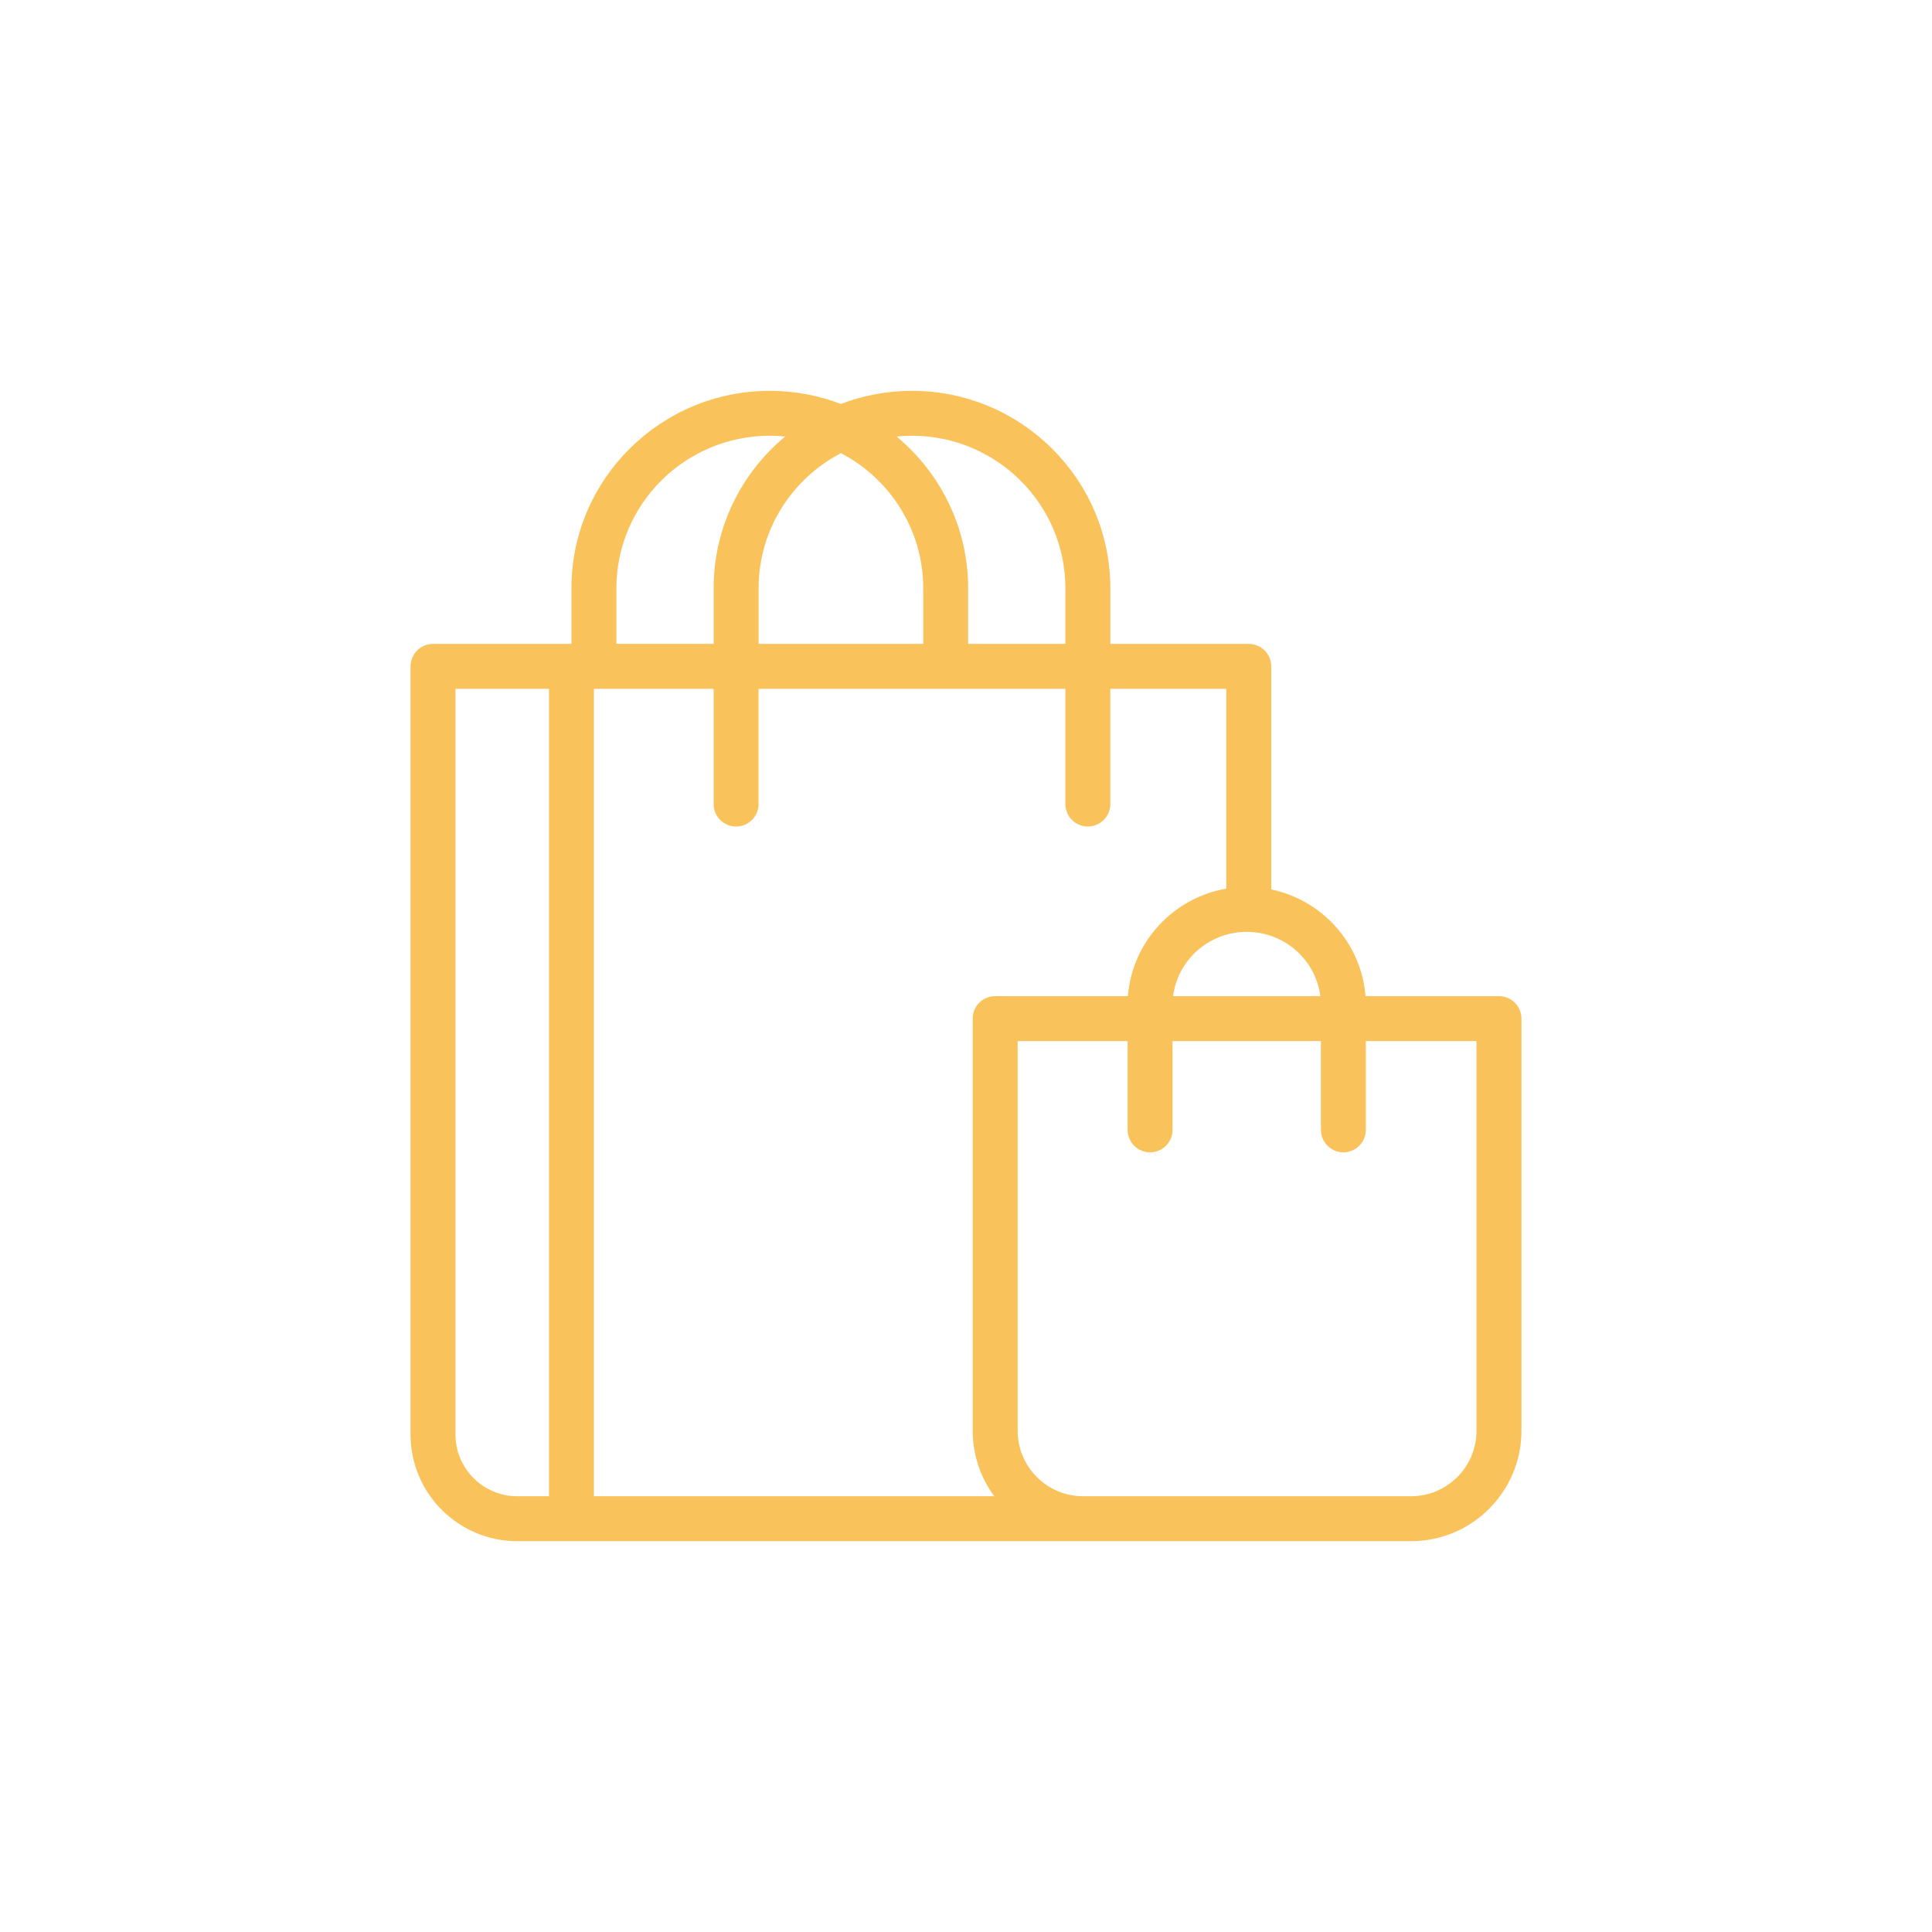 <svg xmlns="http://www.w3.org/2000/svg" xmlns:xlink="http://www.w3.org/1999/xlink" version="1.1" x="0px" y="0px" viewBox="0 0 80 80" enable-background="new 0 0 80 80" xml:space="preserve">
<g id="Layer_1">
</g>
<g id="Layer_2">
</g>
<g id="Layer_3">
</g>
<g id="Layer_4">
	<path fill="#FAC25A" d="M62.07,41.249h-5.527c-0.17-2.188-1.79-3.978-3.904-4.419v-9.237c0-0.514-0.417-0.93-0.93-0.93h-5.733   v-2.306c0-4.507-3.684-8.173-8.213-8.173c-1.037,0-2.03,0.192-2.944,0.543c-0.914-0.35-1.907-0.543-2.944-0.543   c-4.529,0-8.213,3.667-8.213,8.173v2.306H17.93c-0.514,0-0.93,0.417-0.93,0.93v31.812c0,2.433,1.982,4.412,4.419,4.412h37.009   c2.521,0,4.572-2.051,4.572-4.572V42.179C63,41.665,62.583,41.249,62.07,41.249z M22.733,61.956h-1.314   c-1.41,0-2.558-1.145-2.558-2.552V28.523h3.872V61.956z M54.673,41.249h-6.097c0.189-1.499,1.484-2.663,3.048-2.663   C53.189,38.586,54.484,39.75,54.673,41.249z M37.763,18.044c3.503,0,6.352,2.832,6.352,6.313v2.306h-4.027v-2.306   c0-2.522-1.154-4.781-2.963-6.281C37.335,18.055,37.548,18.044,37.763,18.044z M34.82,18.764c2.025,1.056,3.409,3.167,3.409,5.593   v2.306h-6.817v-2.306C31.411,21.931,32.795,19.82,34.82,18.764z M25.524,24.356c0-3.481,2.85-6.313,6.352-6.313   c0.215,0,0.428,0.011,0.638,0.031c-1.81,1.5-2.963,3.759-2.963,6.281v2.306h-4.027V24.356z M41.171,61.956H24.593V28.523h4.957   v4.771c0,0.514,0.417,0.93,0.93,0.93s0.93-0.417,0.93-0.93v-4.771h12.705v4.771c0,0.514,0.417,0.93,0.93,0.93s0.93-0.417,0.93-0.93   v-4.771h4.802v8.274c-2.196,0.379-3.898,2.206-4.072,4.451h-5.498c-0.514,0-0.93,0.417-0.93,0.93v17.066   C40.278,60.259,40.61,61.197,41.171,61.956z M61.139,59.245c0,1.495-1.216,2.711-2.711,2.711H44.85   c-1.495,0-2.711-1.216-2.711-2.711V43.109h4.553v3.677c0,0.514,0.417,0.93,0.93,0.93c0.514,0,0.93-0.417,0.93-0.93v-3.677h6.144   v3.677c0,0.514,0.417,0.93,0.93,0.93c0.514,0,0.93-0.417,0.93-0.93v-3.677h4.582V59.245z"/>
</g>
</svg>